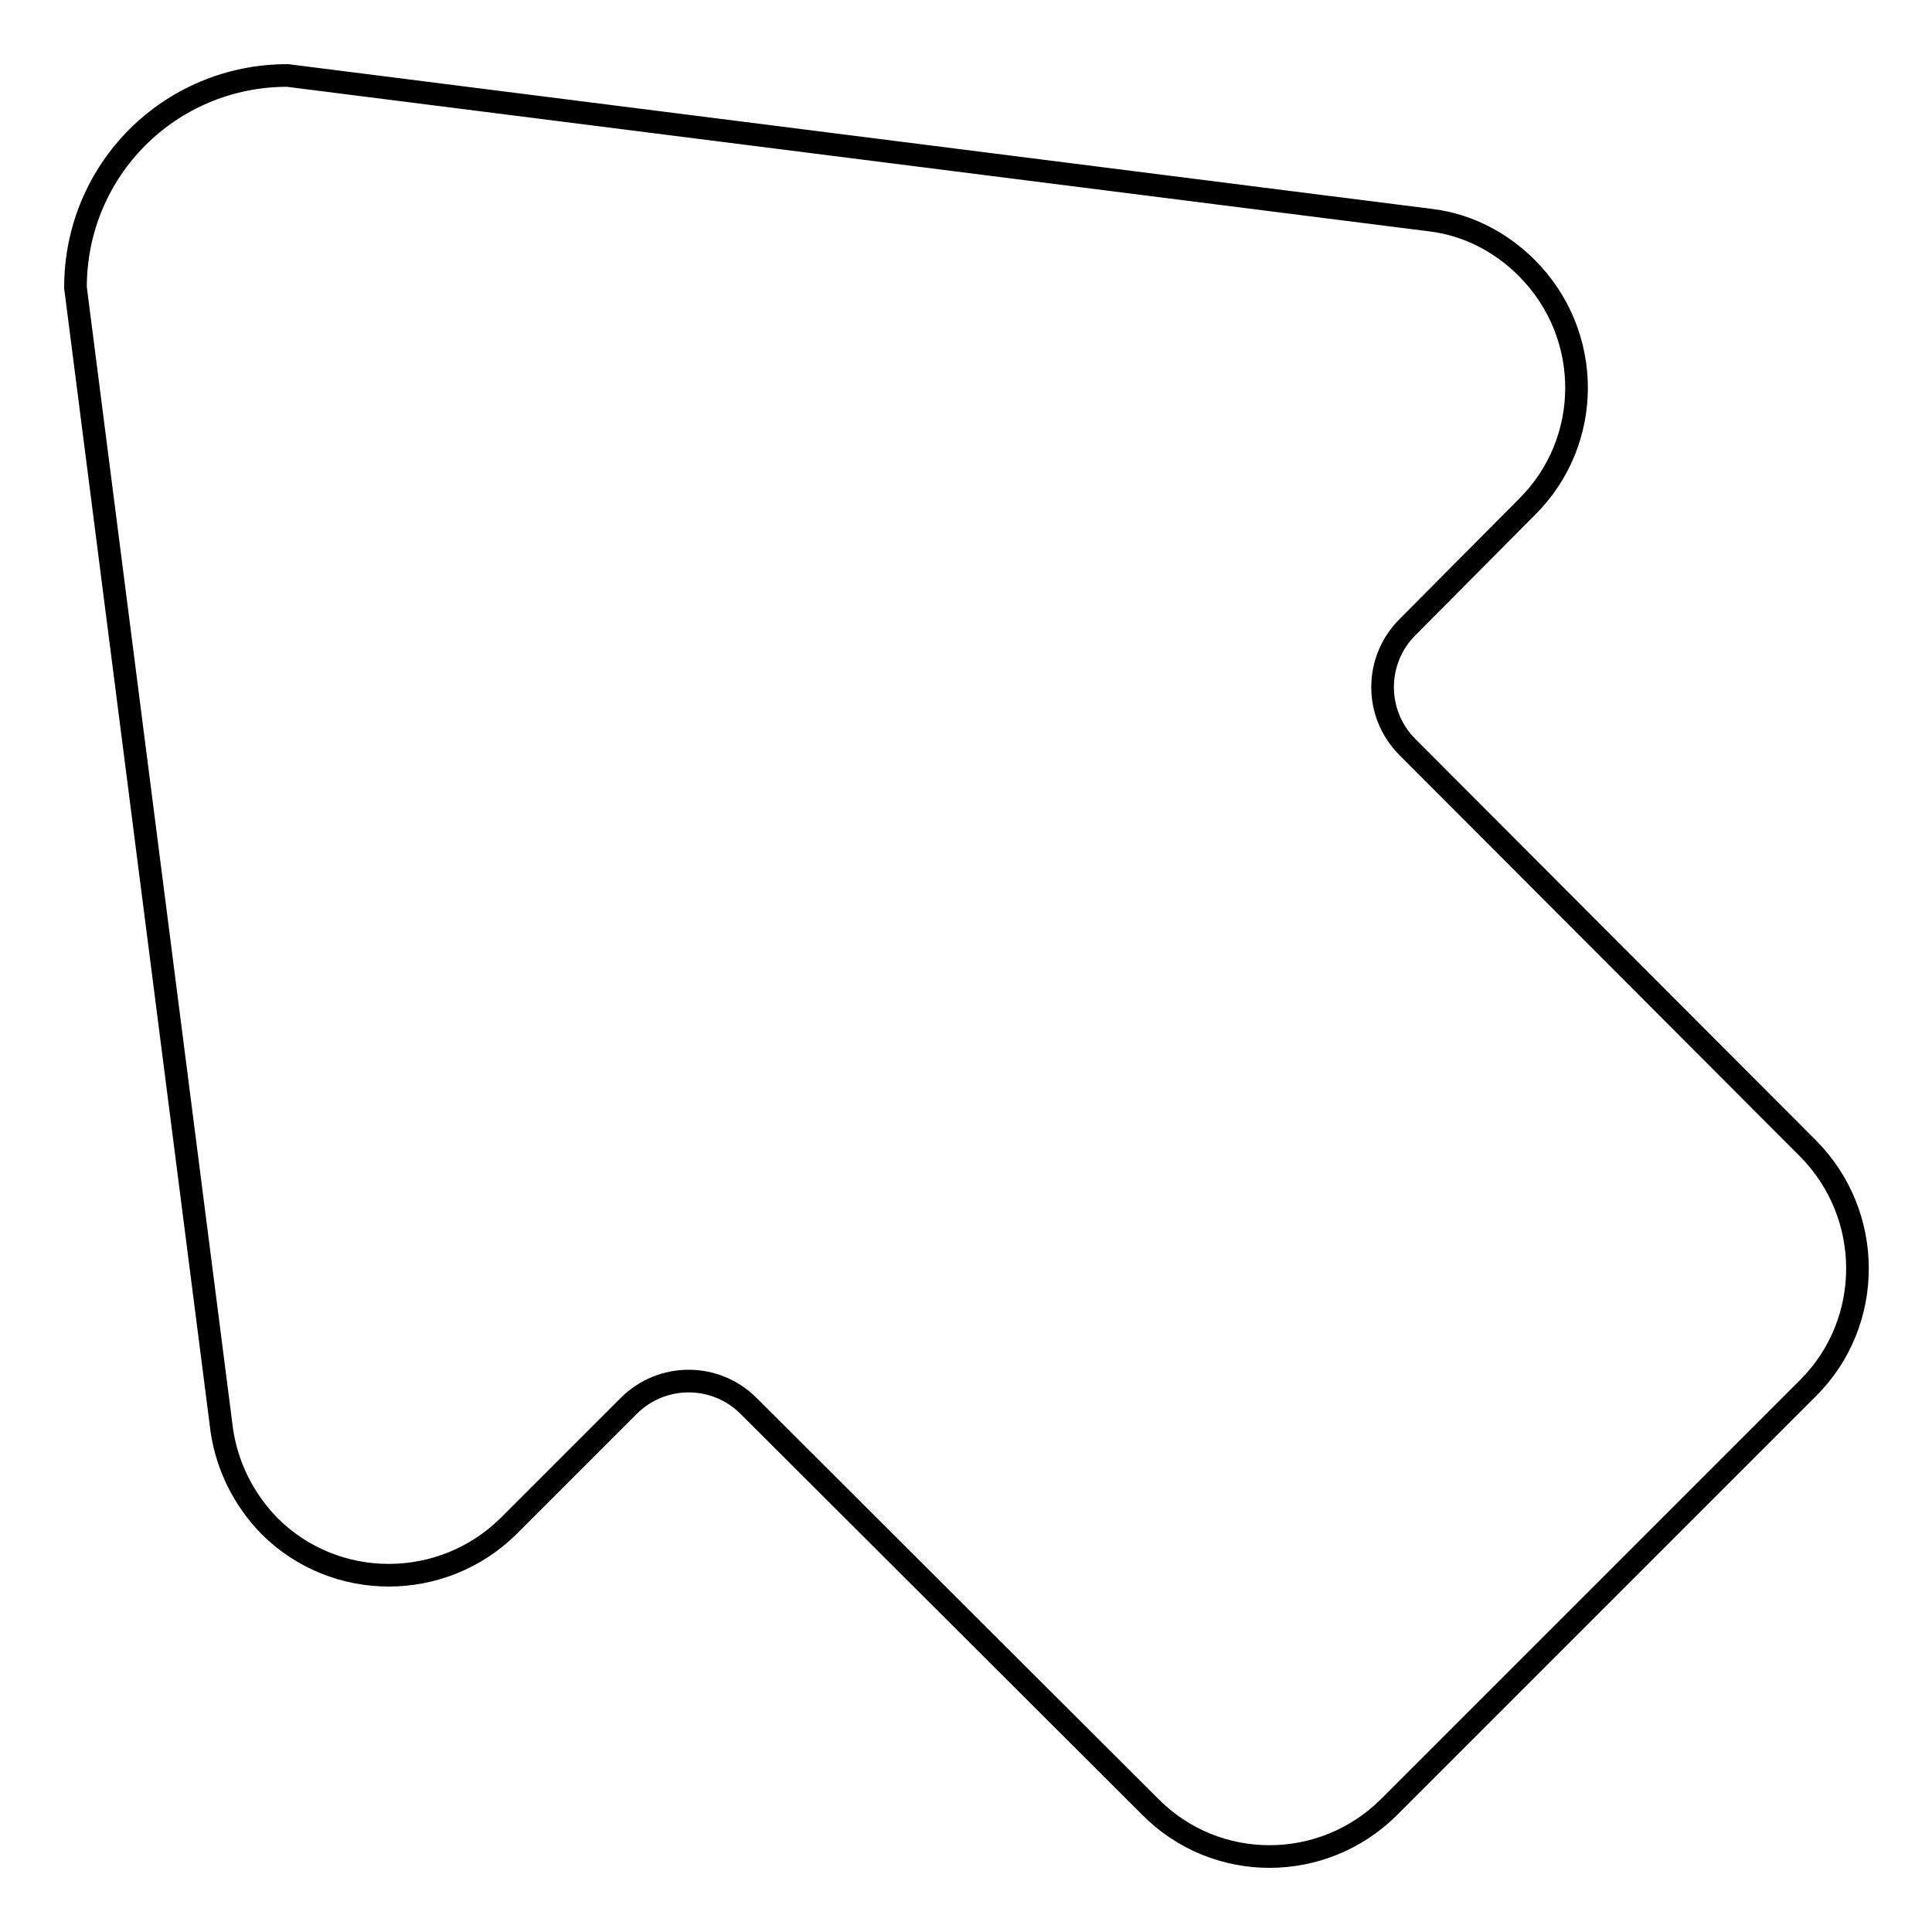 <?xml version="1.0" encoding="utf-8"?>
<!-- Svg Vector Icons : http://www.onlinewebfonts.com/icon -->
<!DOCTYPE svg PUBLIC "-//W3C//DTD SVG 1.1//EN" "http://www.w3.org/Graphics/SVG/1.1/DTD/svg11.dtd">
<svg version="1.1" xmlns="http://www.w3.org/2000/svg" xmlns:xlink="http://www.w3.org/1999/xlink" x="0px" y="0px" viewBox="0 0 256 256" enable-background="new 0 0 256 256" xml:space="preserve">
<g><g><path stroke-width="3" fill-opacity="0" stroke="#000000"  d="M29.4,189.6c0.7,4.6,2.8,9,6.3,12.6c8.7,8.7,22.9,8.7,31.7,0l15.9-15.9c4.4-4.4,11.5-4.4,15.9,0l53.2,53.1c8.7,8.8,22.9,8.8,31.7,0l55.5-55.5c8.7-8.7,8.7-22.9,0-31.7l-53.1-53.2c-4.4-4.4-4.4-11.5,0-15.9l15.8-15.9c8.8-8.7,8.8-22.9,0-31.7c-3.5-3.5-7.9-5.7-12.5-6.3L38.1,10C22.5,10,10,22.5,10,38.1L29.4,189.6L29.4,189.6z"/></g></g>
</svg>